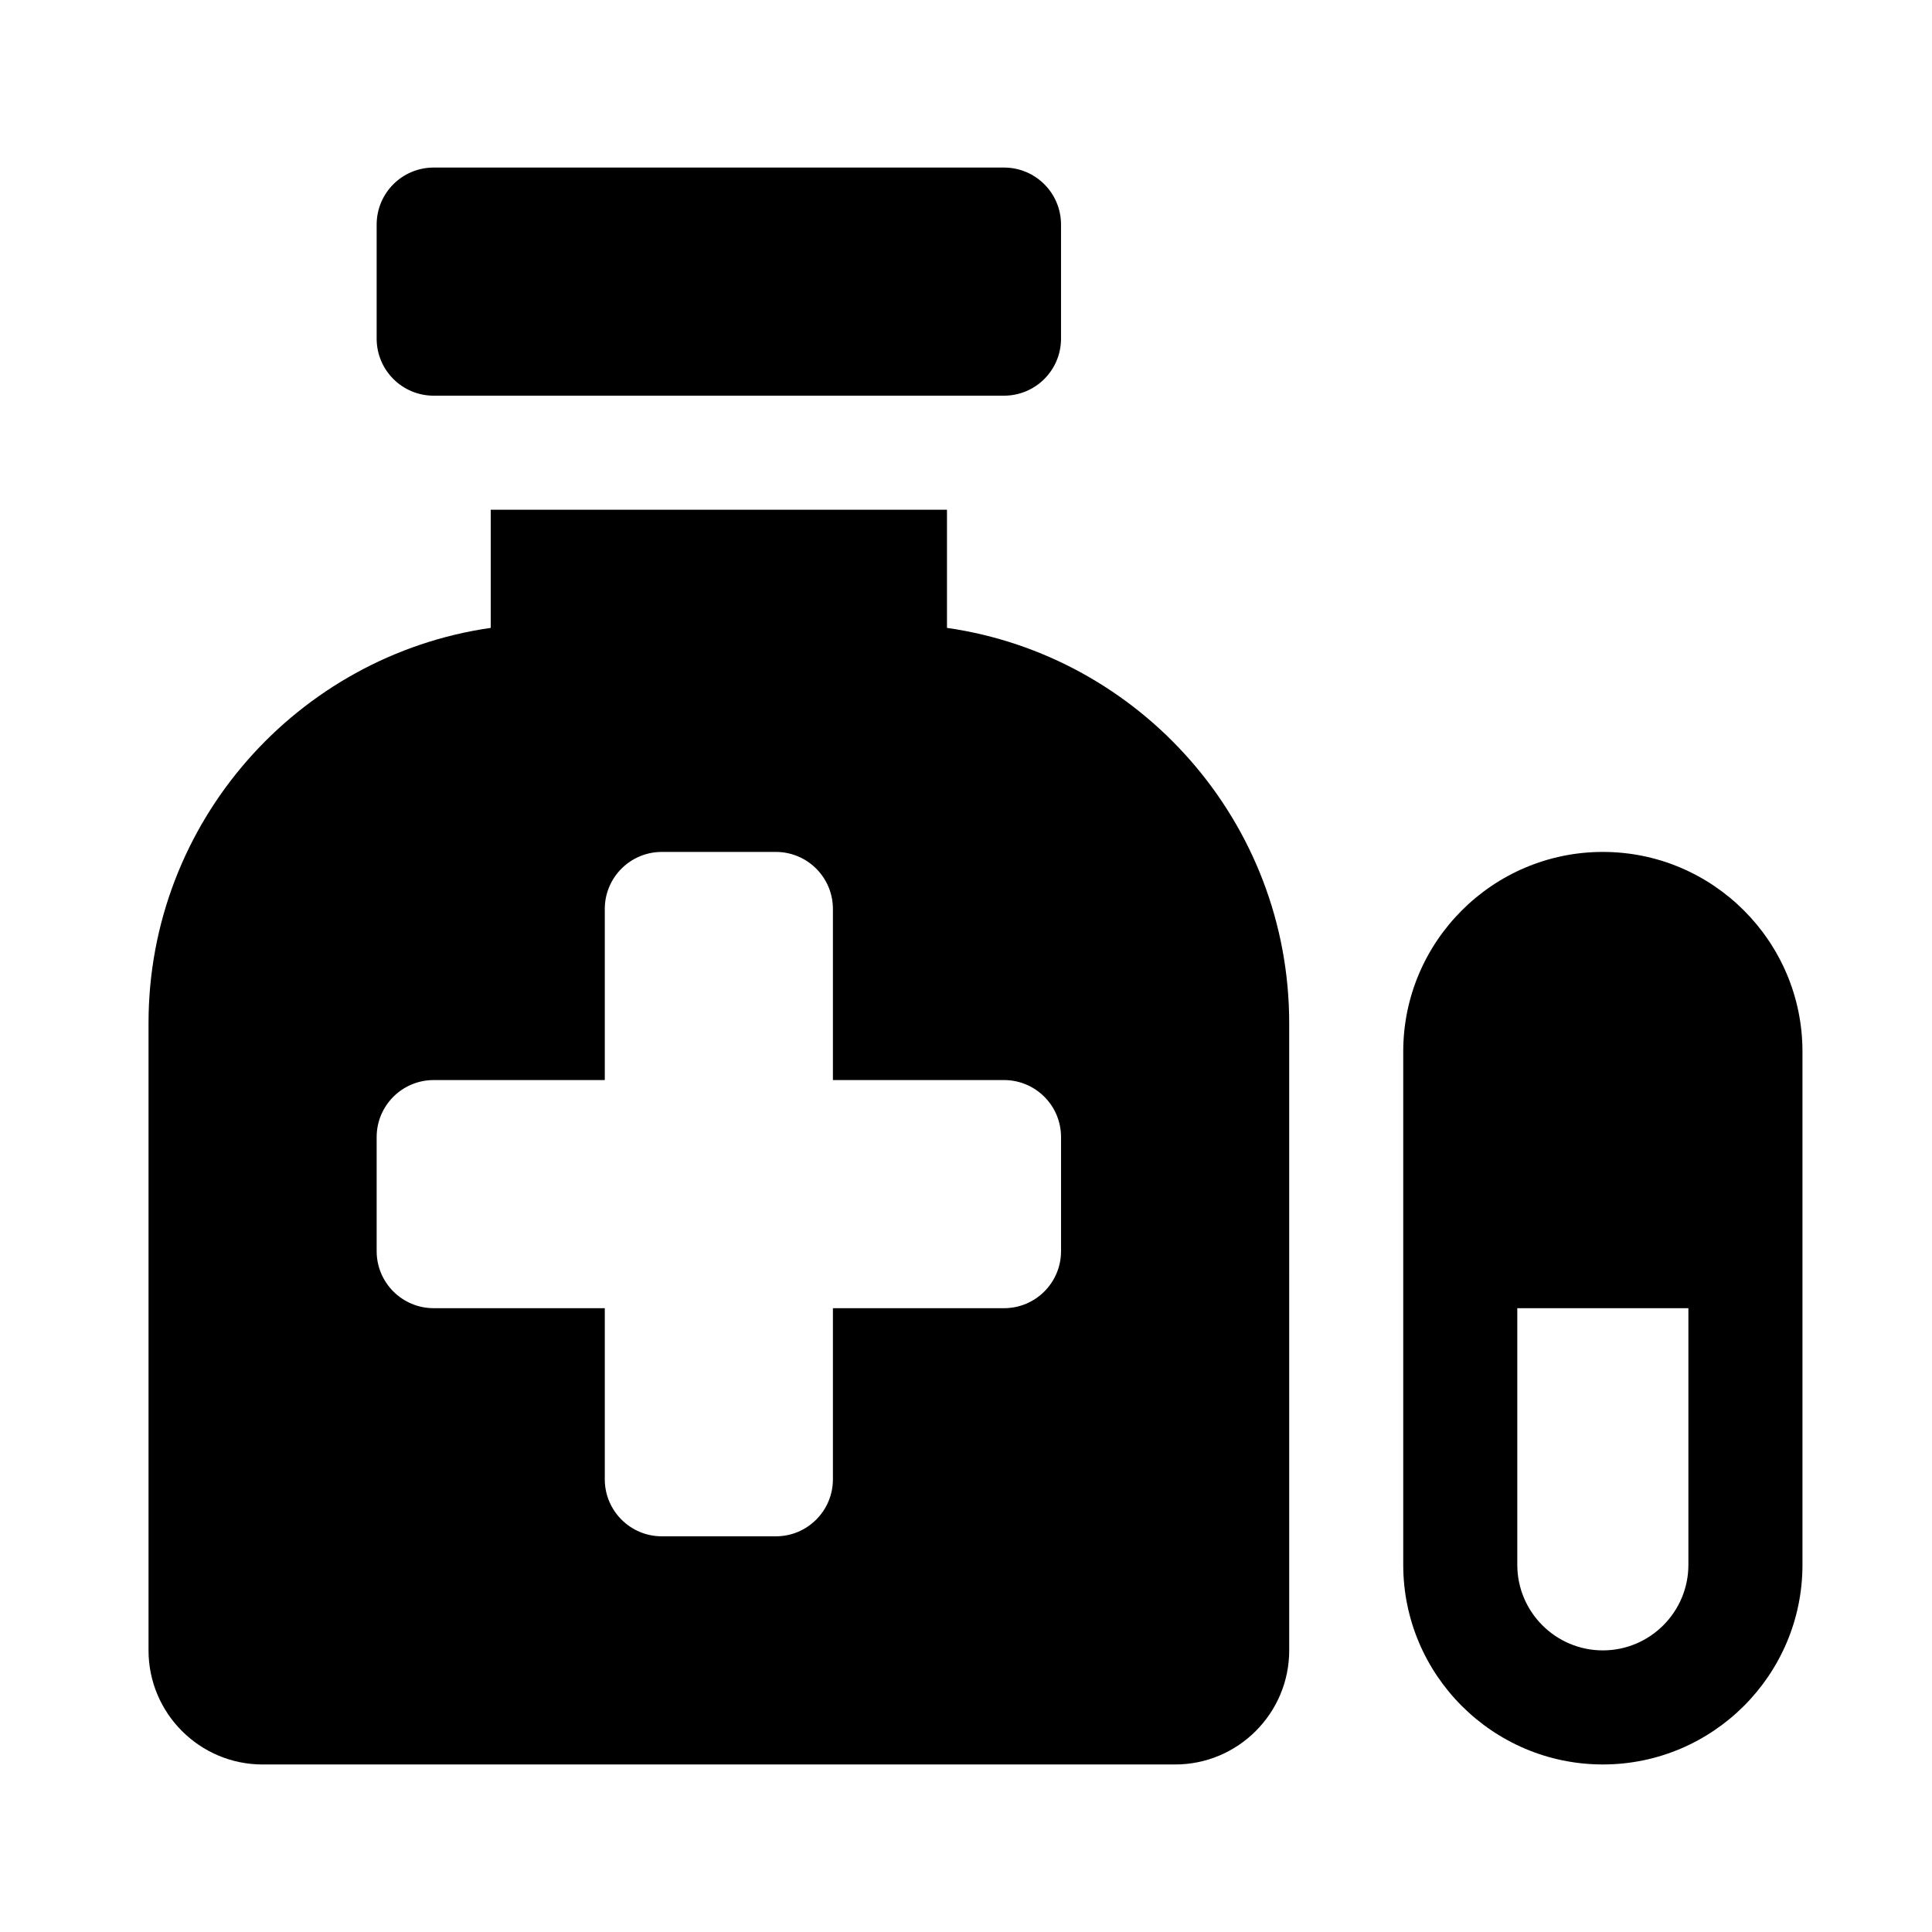<?xml version="1.0" encoding="UTF-8"?>
<!-- Uploaded to: ICON Repo, www.svgrepo.com, Generator: ICON Repo Mixer Tools -->
<svg fill="#000000" width="800px" height="800px" version="1.1" viewBox="144 144 512 512" xmlns="http://www.w3.org/2000/svg">
 <g>
  <path d="m410.07 248.86h-151.14c-8.352 0-15.113-6.766-15.113-15.113v-30.23c0-8.348 6.762-15.113 15.113-15.113h151.14c8.352 0 15.113 6.766 15.113 15.113v30.23c-0.004 8.348-6.762 15.113-15.117 15.113z"/>
  <path d="m394.96 310.39v-31.305h-120.91v31.309c-51.203 7.352-90.688 51.508-90.688 104.72v166.26c0 16.672 13.562 30.23 30.23 30.23h241.83c16.668 0 30.23-13.559 30.23-30.23l-0.004-166.26c0-53.211-39.48-97.367-90.684-104.72zm30.227 165.18c0 8.348-6.766 15.113-15.113 15.113h-45.344v45.344c0 8.348-6.766 15.113-15.113 15.113h-30.23c-8.348 0-15.113-6.766-15.113-15.113v-45.344h-45.344c-8.348 0-15.113-6.766-15.113-15.113v-30.23c0-8.348 6.766-15.113 15.113-15.113h45.344v-45.344c0-8.348 6.766-15.113 15.113-15.113h30.23c8.348 0 15.113 6.766 15.113 15.113v45.344h45.344c8.348 0 15.113 6.766 15.113 15.113z"/>
  <path d="m568.77 369.77c-29.164 0-52.898 23.734-52.898 52.902v136.03c0 29.164 23.734 52.898 52.898 52.898 29.168 0 52.902-23.734 52.902-52.898v-136.03c0-29.168-23.734-52.902-52.902-52.902zm0 211.6c-12.5 0-22.672-10.172-22.672-22.672v-68.016h45.344v68.016c0 12.5-10.172 22.672-22.672 22.672z"/>
 </g>
</svg>